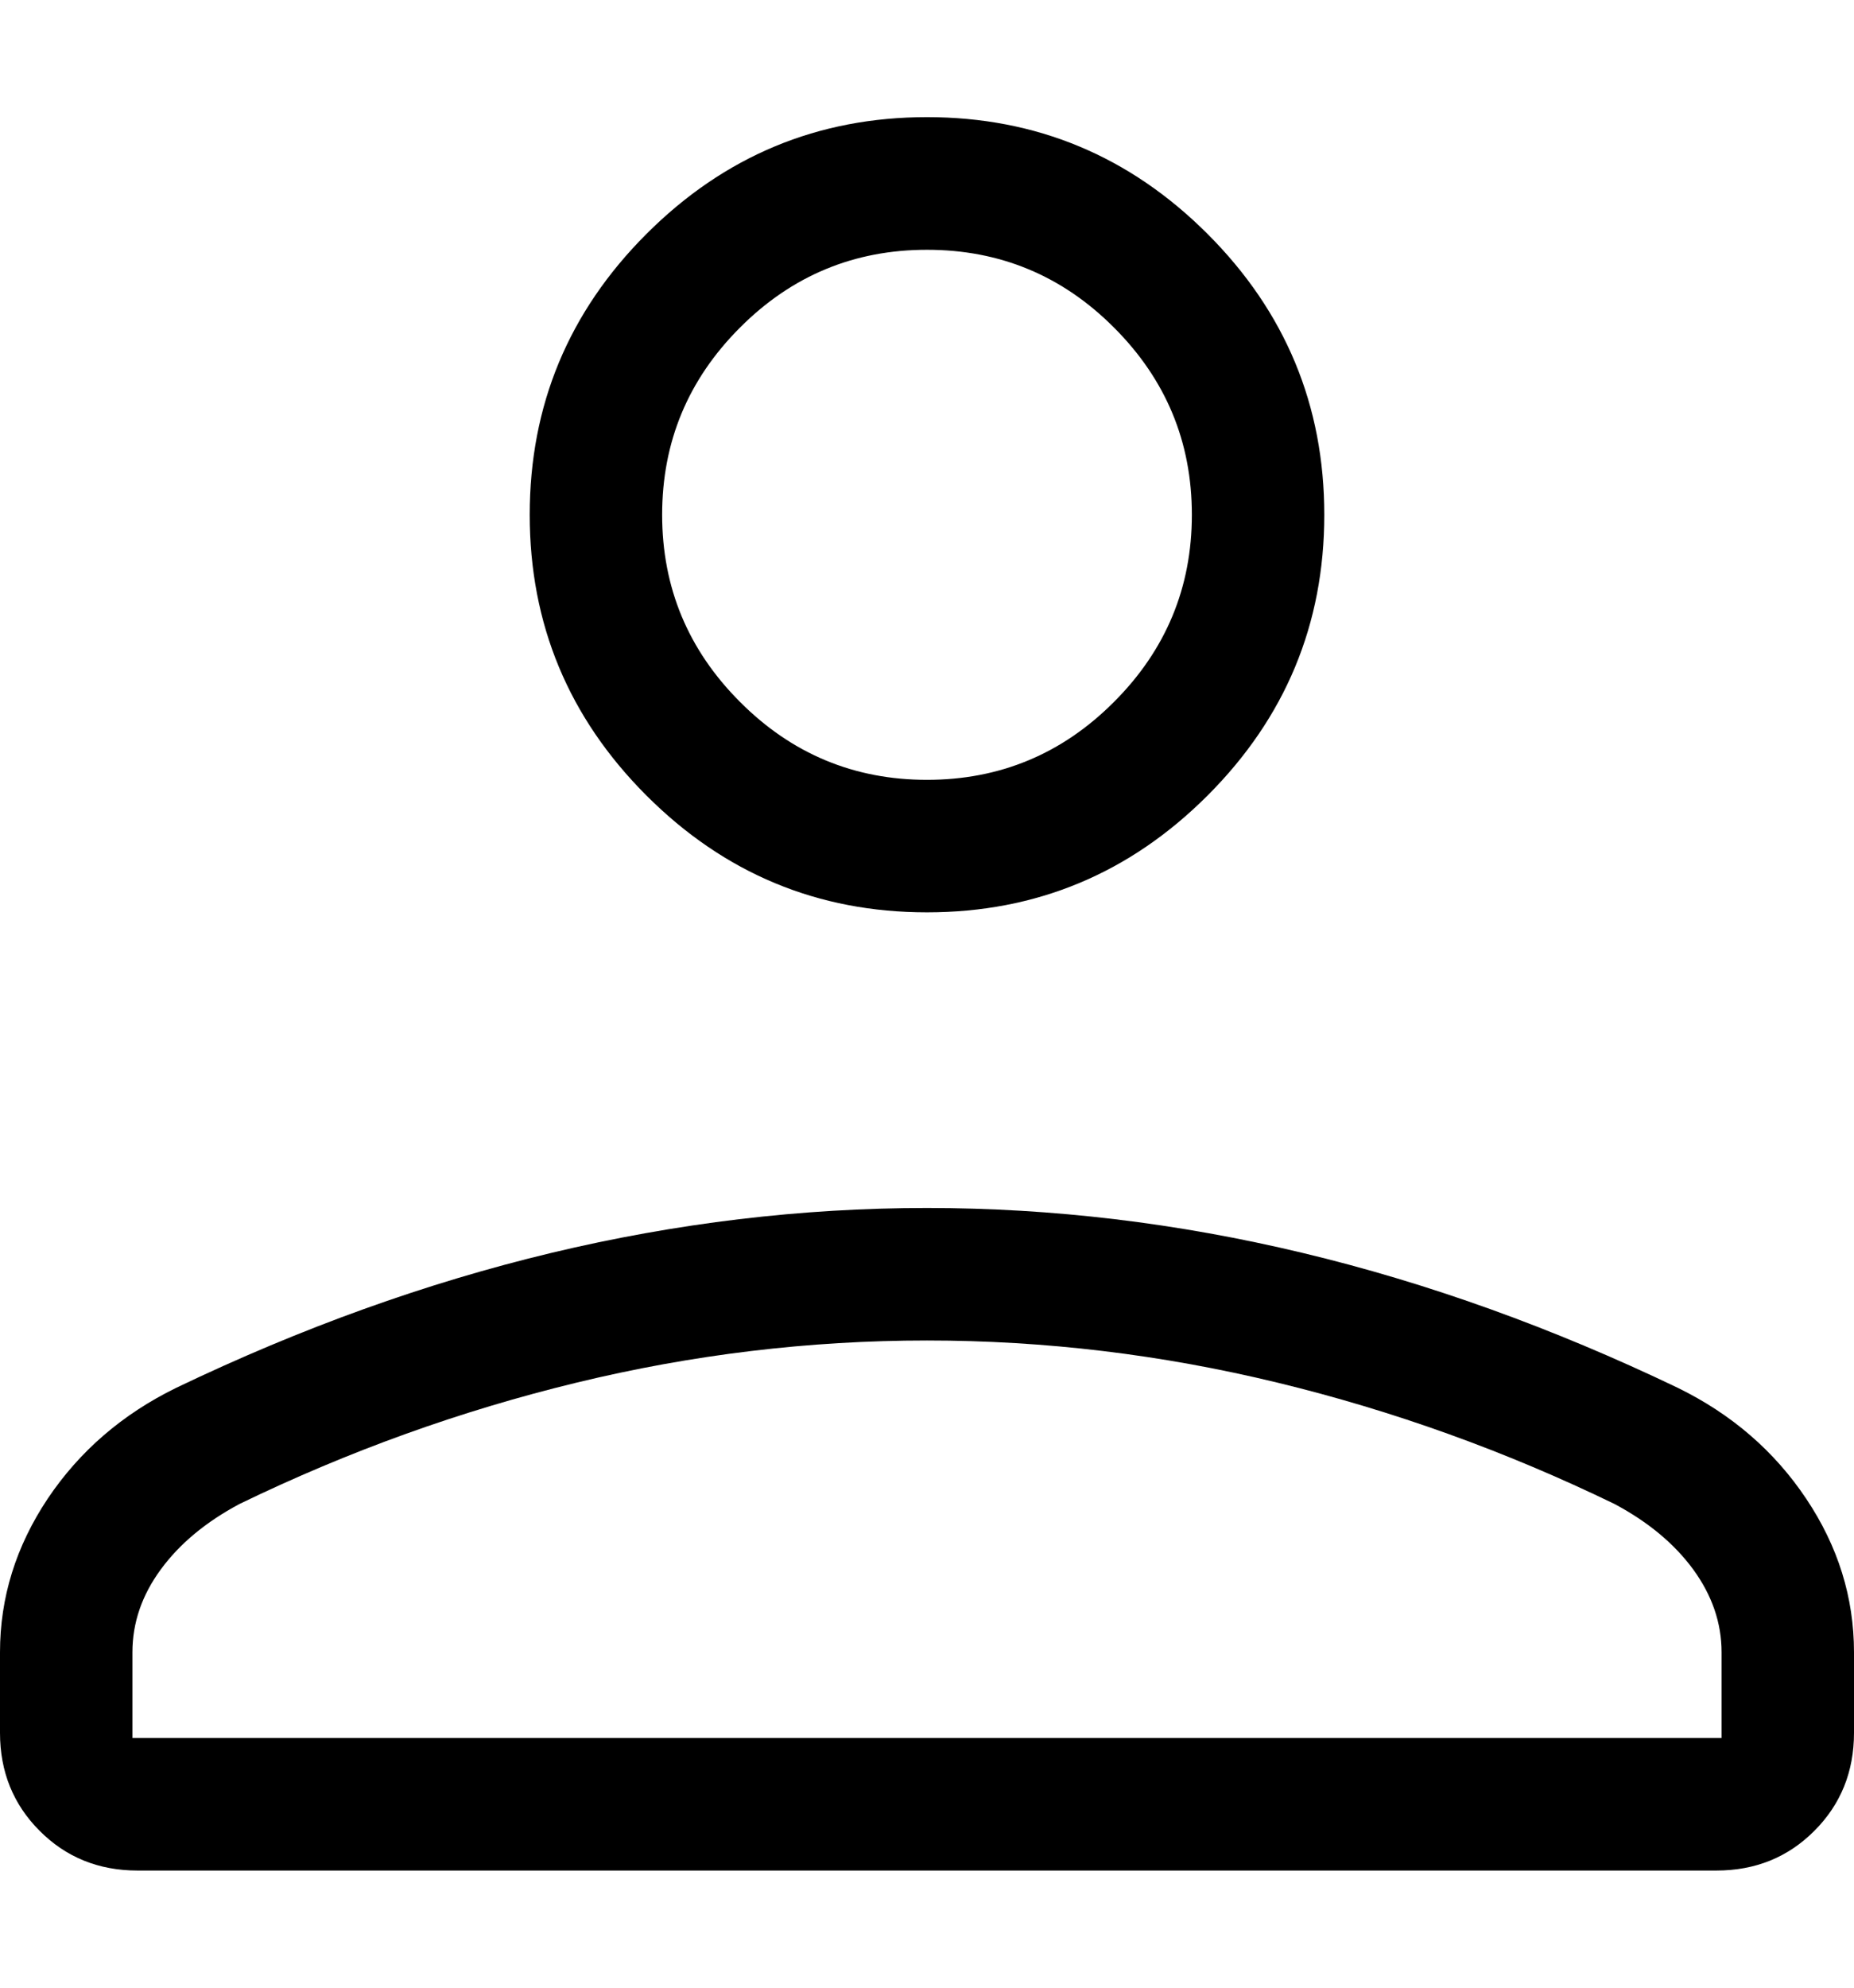 <svg width="14" height="15" viewBox="0 0 14 15" fill="none" xmlns="http://www.w3.org/2000/svg">
<path d="M7 6.885C6.175 6.885 5.469 6.591 4.881 6.003C4.294 5.416 4 4.71 4 3.885C4 3.059 4.294 2.353 4.881 1.766C5.469 1.178 6.175 0.884 7 0.884C7.825 0.884 8.531 1.178 9.119 1.766C9.706 2.353 10 3.059 10 3.885C10 4.71 9.706 5.416 9.119 6.003C8.531 6.591 7.825 6.885 7 6.885ZM0 13.077V12.469C0 12.056 0.12 11.67 0.36 11.31C0.601 10.951 0.924 10.672 1.331 10.473C2.274 10.021 3.219 9.681 4.163 9.455C5.108 9.229 6.054 9.116 7 9.116C7.946 9.116 8.892 9.229 9.836 9.455C10.781 9.681 11.726 10.021 12.669 10.473C13.076 10.672 13.399 10.951 13.639 11.31C13.88 11.67 14 12.056 14 12.469V13.077C14 13.37 13.9 13.617 13.701 13.816C13.502 14.016 13.255 14.116 12.961 14.116H1.038C0.745 14.116 0.498 14.016 0.299 13.816C0.1 13.617 0 13.37 0 13.077ZM1 13.116H13V12.469C13 12.247 12.928 12.039 12.786 11.844C12.643 11.649 12.445 11.485 12.192 11.35C11.369 10.951 10.521 10.646 9.646 10.434C8.772 10.222 7.89 10.116 7 10.116C6.11 10.116 5.228 10.222 4.354 10.434C3.479 10.646 2.631 10.951 1.808 11.35C1.555 11.485 1.357 11.649 1.214 11.844C1.071 12.039 1 12.247 1 12.469V13.116ZM7 5.885C7.55 5.885 8.021 5.689 8.412 5.297C8.804 4.905 9 4.434 9 3.885C9 3.334 8.804 2.864 8.412 2.472C8.021 2.08 7.55 1.885 7 1.885C6.45 1.885 5.979 2.08 5.588 2.472C5.196 2.864 5 3.334 5 3.885C5 4.434 5.196 4.905 5.588 5.297C5.979 5.689 6.45 5.885 7 5.885Z" 
fill="black"/>
</svg>
